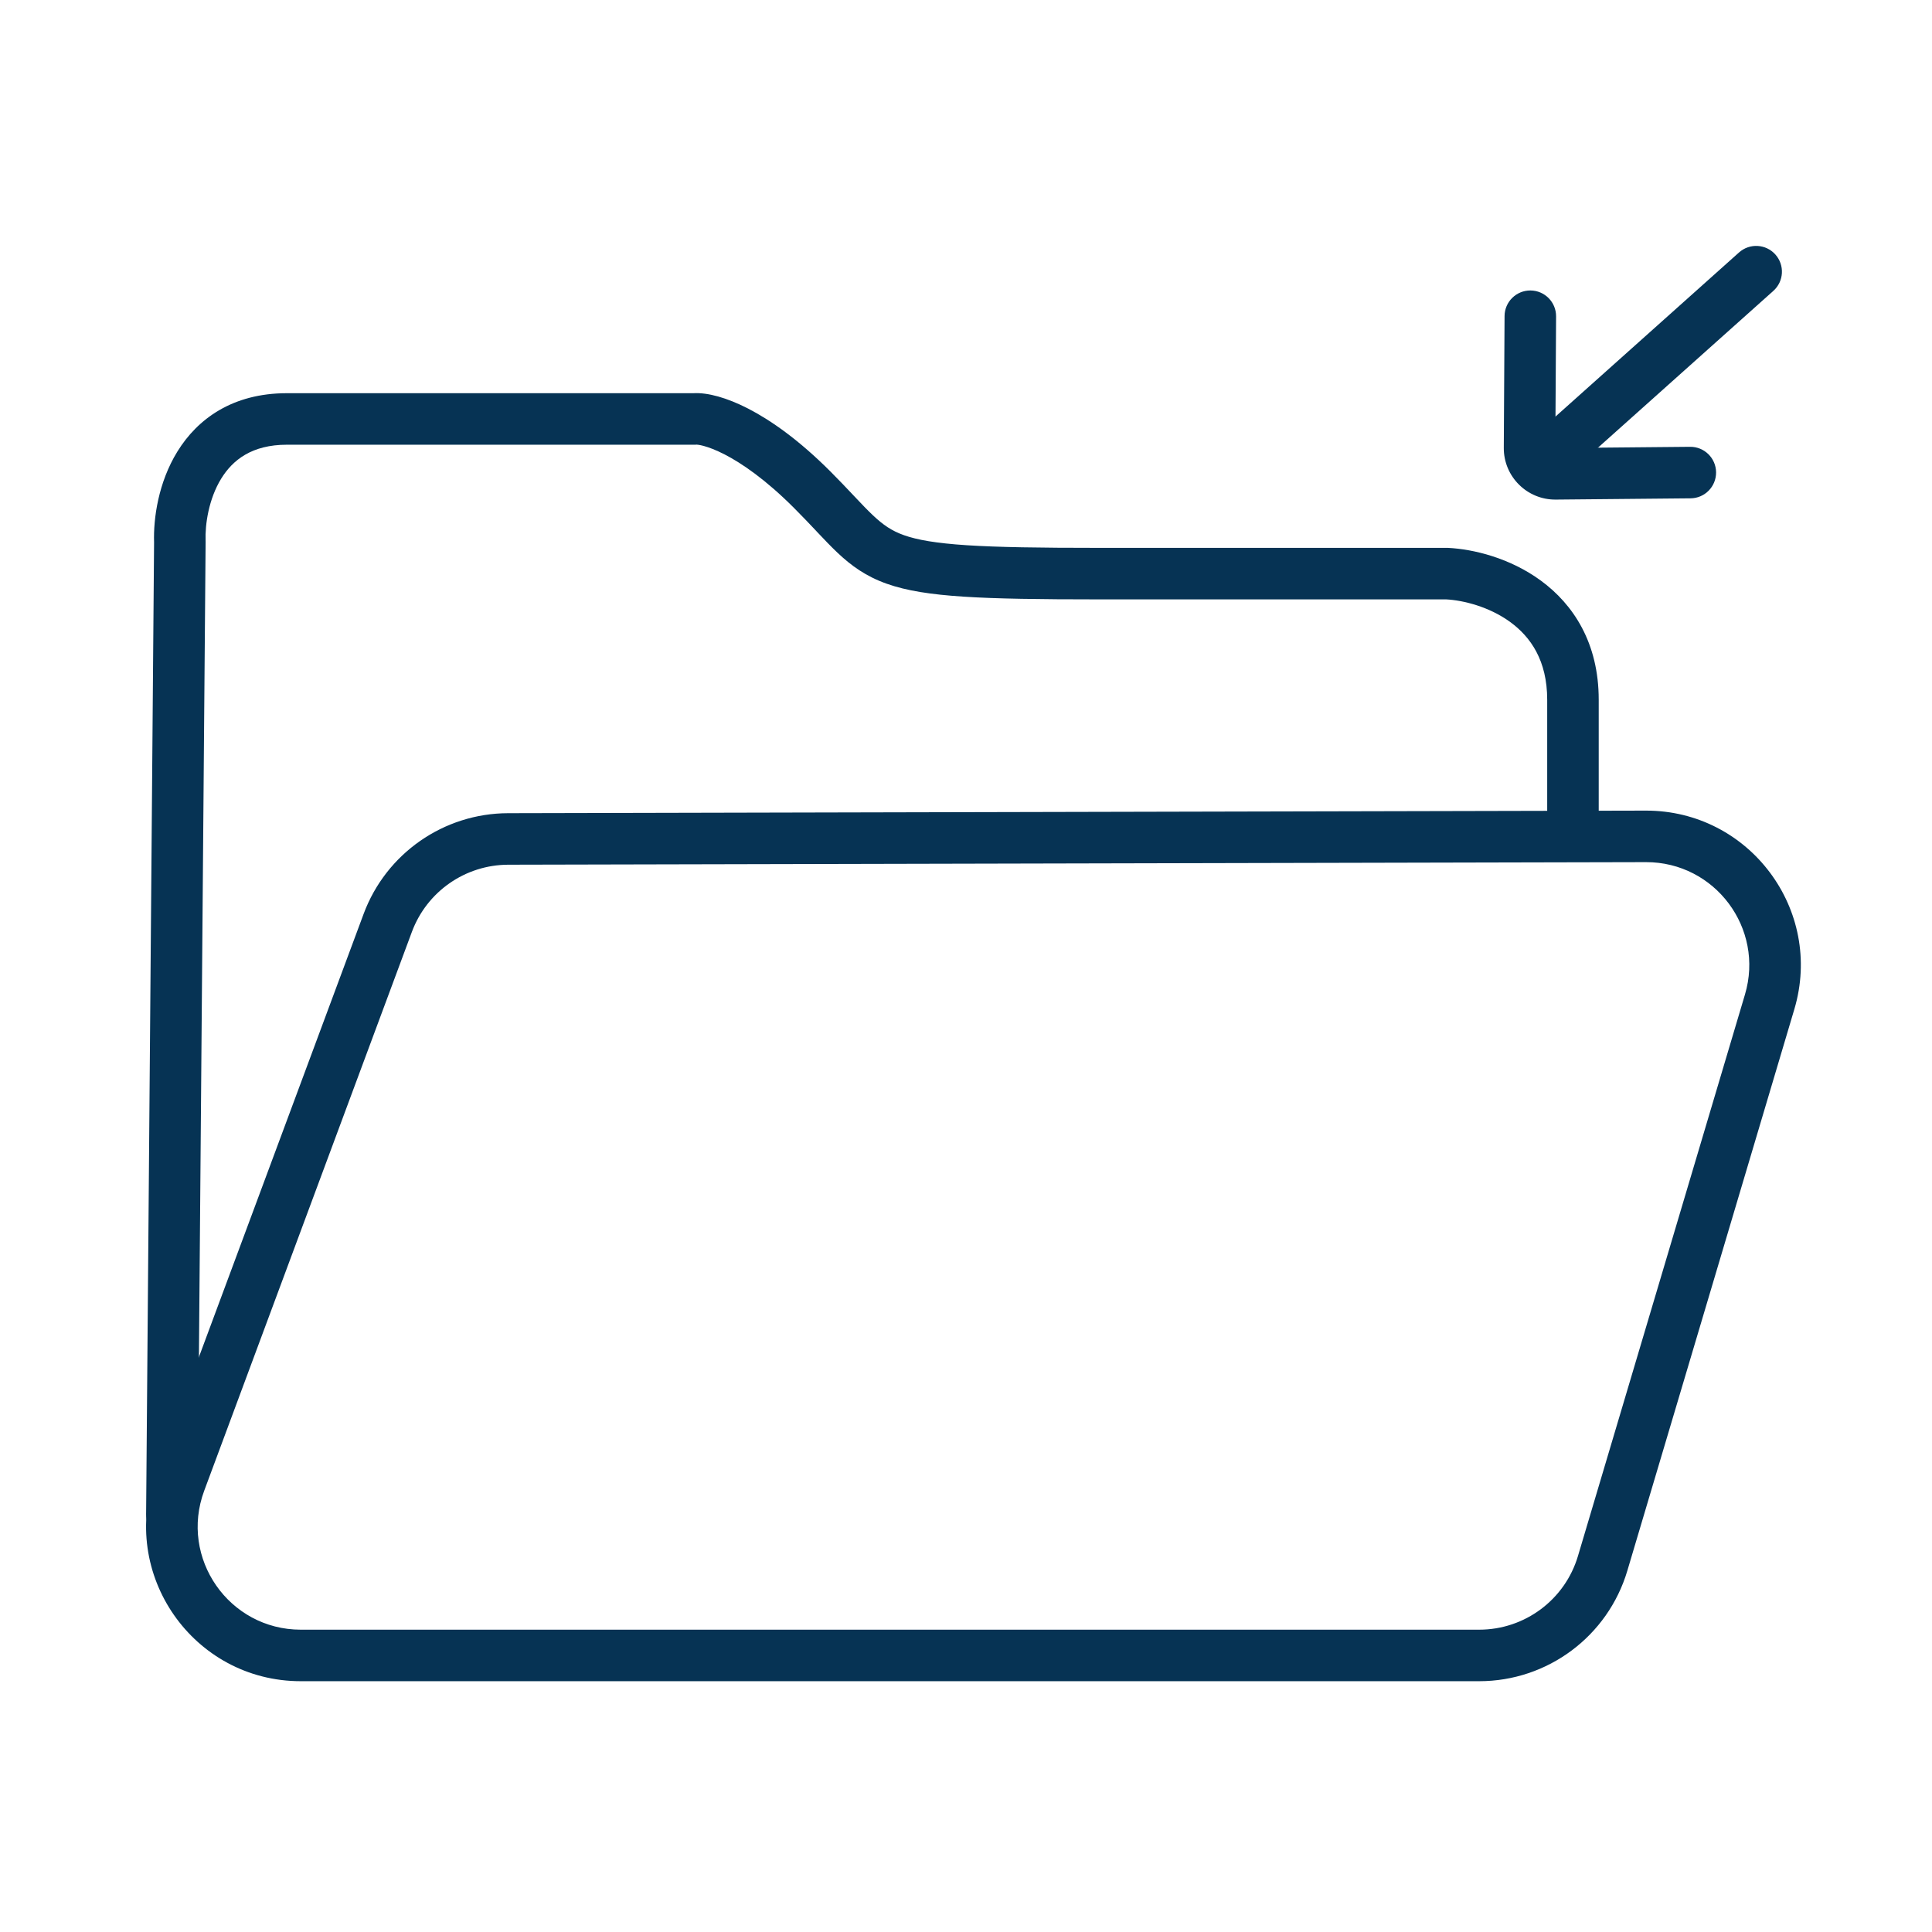 <?xml version="1.0" encoding="UTF-8"?>
<svg xmlns="http://www.w3.org/2000/svg" width="75" height="75" viewBox="0 0 75 75" fill="none">
  <path fill-rule="evenodd" clip-rule="evenodd" d="M27.041 17.26C27.037 17.26 27.037 17.261 27.041 17.26L26.998 17.264H11.136C9.776 17.264 9.033 17.858 8.588 18.579C8.106 19.363 7.956 20.347 7.981 21.003L7.982 21.026L7.672 58.793C7.667 59.345 7.216 59.789 6.664 59.785C6.111 59.78 5.667 59.329 5.672 58.776L5.981 21.054C5.951 20.118 6.148 18.728 6.885 17.531C7.666 16.262 9.03 15.264 11.136 15.264H26.922C27.47 15.233 28.215 15.436 29.042 15.861C29.932 16.319 31.017 17.083 32.231 18.297C32.581 18.647 32.877 18.961 33.134 19.233L33.184 19.286C33.458 19.576 33.677 19.806 33.887 20.004C34.284 20.378 34.615 20.607 35.091 20.776C35.601 20.957 36.325 21.087 37.534 21.166C38.738 21.244 40.354 21.268 42.619 21.268H56.191L56.215 21.269C57.182 21.316 58.607 21.652 59.818 22.541C61.074 23.462 62.062 24.955 62.062 27.163V32.13C62.062 32.683 61.614 33.13 61.062 33.13C60.51 33.13 60.062 32.683 60.062 32.13V27.163C60.062 25.642 59.419 24.728 58.635 24.153C57.816 23.552 56.806 23.304 56.142 23.268H42.619C40.355 23.268 38.68 23.245 37.404 23.162C36.135 23.079 35.192 22.934 34.421 22.66C33.616 22.374 33.053 21.967 32.514 21.459C32.256 21.215 31.998 20.943 31.73 20.66L31.683 20.609C31.424 20.335 31.145 20.04 30.817 19.712C29.724 18.619 28.804 17.988 28.128 17.64C27.789 17.466 27.517 17.366 27.32 17.312C27.148 17.266 27.058 17.261 27.041 17.26Z" fill="#063354"></path>
  <path fill-rule="evenodd" clip-rule="evenodd" d="M59.413 11.276C59.965 11.28 60.41 11.73 60.407 12.282L60.377 17.394L65.609 17.345C66.161 17.34 66.613 17.783 66.618 18.335C66.623 18.888 66.18 19.34 65.627 19.345L60.396 19.394C59.279 19.405 58.37 18.499 58.377 17.383L58.407 12.27C58.41 11.718 58.86 11.273 59.413 11.276Z" fill="#063354"></path>
  <path fill-rule="evenodd" clip-rule="evenodd" d="M68.92 9.88C69.288 10.292 69.253 10.924 68.841 11.292L60.699 18.572C60.287 18.941 59.655 18.905 59.287 18.494C58.919 18.082 58.954 17.45 59.366 17.081L67.508 9.801C67.92 9.433 68.552 9.468 68.92 9.88Z" fill="#063354"></path>
  <path fill-rule="evenodd" clip-rule="evenodd" d="M63.896 33.468L19.731 33.568C18.062 33.572 16.572 34.61 15.99 36.174L7.927 57.871C6.956 60.484 8.888 63.264 11.676 63.264L57.422 63.264C59.192 63.264 60.752 62.101 61.256 60.405L67.739 38.608C68.503 36.04 66.575 33.462 63.896 33.468ZM19.726 31.568C17.224 31.573 14.988 33.132 14.116 35.477L6.052 57.174C4.595 61.094 7.495 65.264 11.676 65.264L57.422 65.264C60.077 65.264 62.416 63.52 63.173 60.975L69.656 39.178C70.802 35.326 67.91 31.459 63.891 31.468L19.726 31.568Z" fill="#063354"></path>
</svg>
